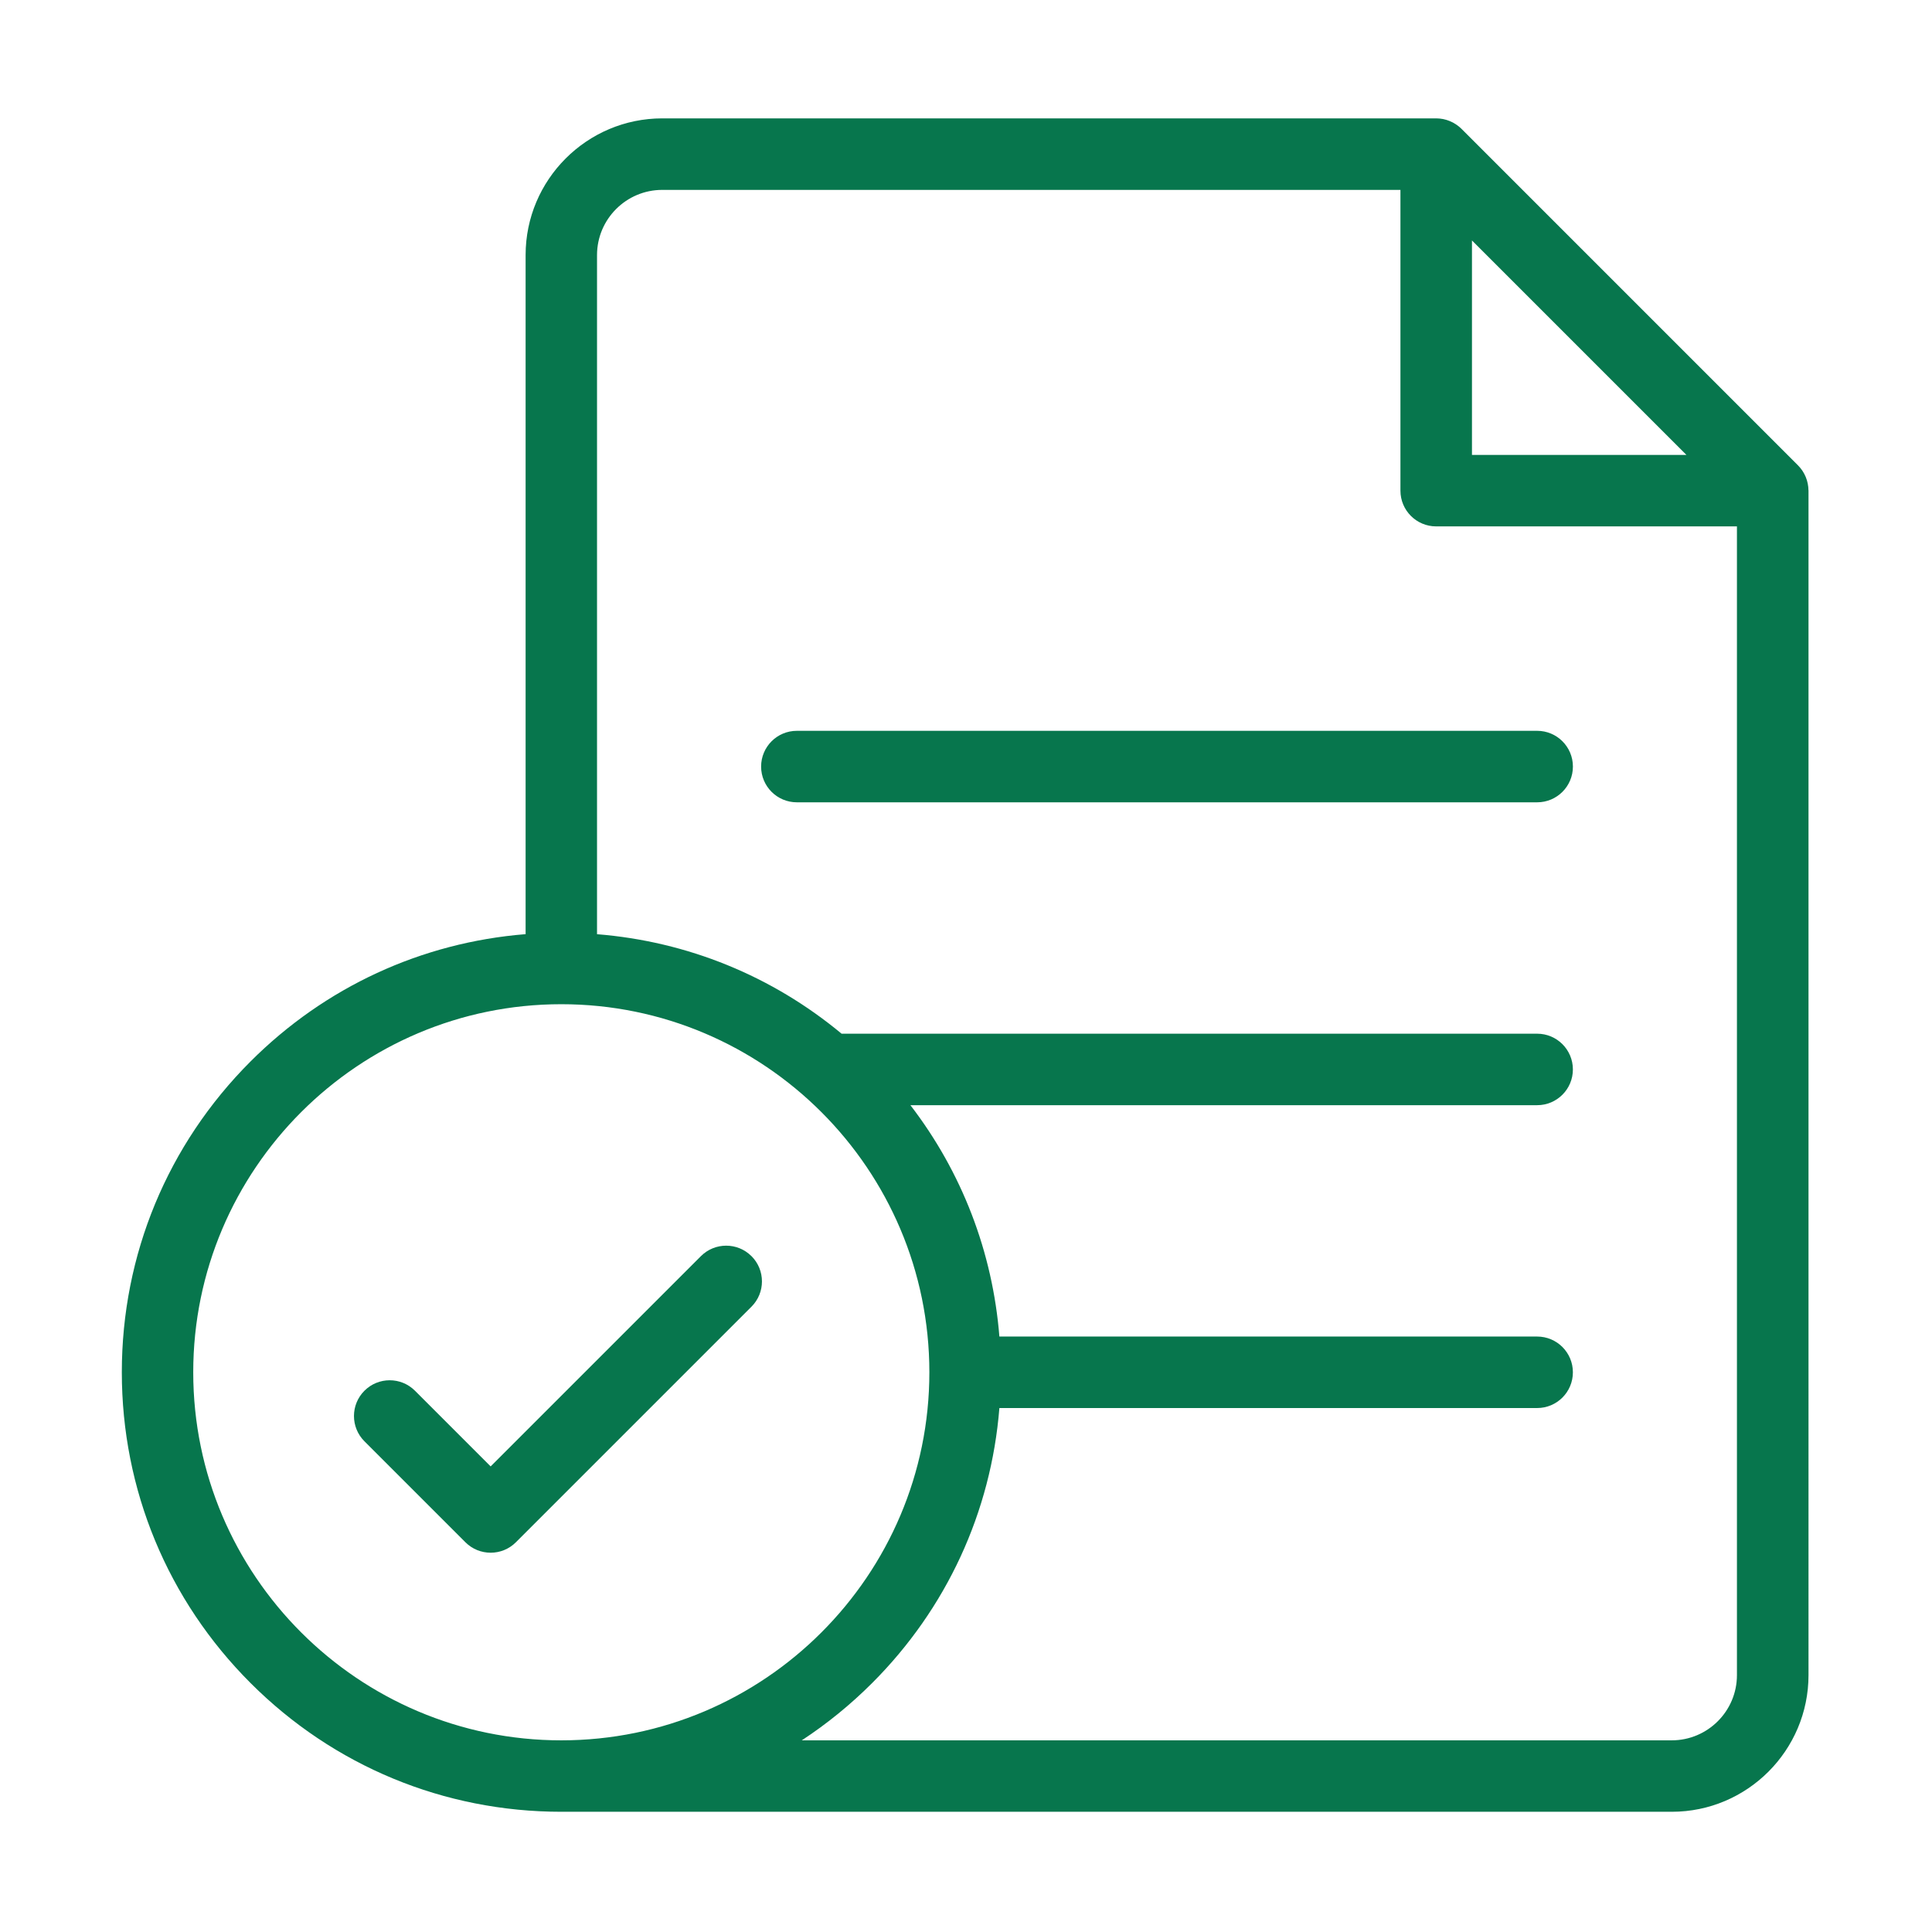 <?xml version="1.0" encoding="UTF-8"?><svg id="Layer_2" xmlns="http://www.w3.org/2000/svg" viewBox="0 0 1081 1081"><defs><style>.cls-1{fill:#07764d;}.cls-1,.cls-2{stroke-width:0px;}.cls-2{fill:none;}</style></defs><g id="Layer_1-2"><path class="cls-1" d="M1011.86,274.23c0-.46-.03-.92-.07-1.39-.01-.16-.02-.31-.04-.47-.13-1.18-.36-2.35-.7-3.5-.04-.14-.08-.27-.13-.4-.15-.46-.31-.92-.49-1.37-.05-.11-.09-.23-.13-.34-.47-1.11-1.04-2.19-1.71-3.21-.06-.1-.13-.19-.19-.29-.29-.42-.59-.84-.92-1.24-.07-.09-.14-.18-.21-.26-.39-.48-.8-.94-1.25-1.38l-87.41-87.41-100.86-100.87c-.1-.1-.21-.19-.31-.28-.31-.3-.63-.59-.96-.87-.19-.16-.38-.3-.57-.45-.28-.22-.57-.44-.87-.64-.19-.13-.38-.27-.58-.39-.38-.24-.76-.47-1.15-.69-.13-.07-.25-.15-.37-.21-.49-.26-.99-.49-1.49-.7-.19-.08-.38-.15-.57-.23-.36-.14-.73-.27-1.1-.4-.2-.06-.39-.13-.59-.19-.48-.14-.97-.26-1.46-.37-.08-.02-.17-.04-.25-.06-.56-.11-1.12-.19-1.68-.25-.17-.02-.35-.03-.53-.05-.45-.04-.9-.06-1.35-.07-.1,0-.2-.02-.3-.02h-433.05c-42.17,0-76.48,34.31-76.48,76.48v379.97c-58.15,4.65-112.2,29.52-153.9,71.22-46.45,46.45-72.03,108.21-72.03,173.9s25.58,127.45,72.03,173.9c46.45,46.45,108.21,72.03,173.9,72.03h621.33c42.17,0,76.48-34.31,76.48-76.48V274.53c0-.1-.01-.2-.01-.3ZM823.59,134.53l70.6,70.6,49.4,49.4h-119.99v-120ZM108.12,767.82c0-113.55,92.38-205.94,205.94-205.94s205.94,92.38,205.94,205.94-92.38,205.94-205.94,205.94-205.94-92.38-205.94-205.94ZM935.39,973.76h-486.77c14.02-9.2,27.21-19.9,39.34-32.03,41.71-41.71,66.57-95.75,71.22-153.9h300.89c11.05,0,20-8.95,20-20s-8.95-20-20-20h-300.89c-3.79-47.36-20.99-91.99-49.78-129.45h350.67c11.05,0,20-8.95,20-20s-8.95-20-20-20h-389.18c-38.92-32.33-86.33-51.63-136.84-55.67V142.73c0-20.12,16.37-36.48,36.48-36.48h413.05v168.28c0,11.05,8.95,20,20,20h168.28v642.75c0,20.12-16.37,36.48-36.48,36.48Z"/><path class="cls-1" d="M860.08,408.91h-414.22c-11.05,0-20,8.95-20,20s8.95,20,20,20h414.22c11.05,0,20-8.95,20-20s-8.95-20-20-20Z"/><path class="cls-1" d="M420.46,702.84c-7.81-7.81-20.47-7.81-28.28,0l-117.65,117.65-42.34-42.34c-7.81-7.81-20.47-7.81-28.28,0s-7.81,20.47,0,28.29l56.48,56.48c3.91,3.91,9.02,5.86,14.14,5.86s10.24-1.95,14.14-5.86l131.8-131.8c7.81-7.81,7.81-20.47,0-28.29Z"/><rect class="cls-2" width="1081" height="1081"/></g></svg>